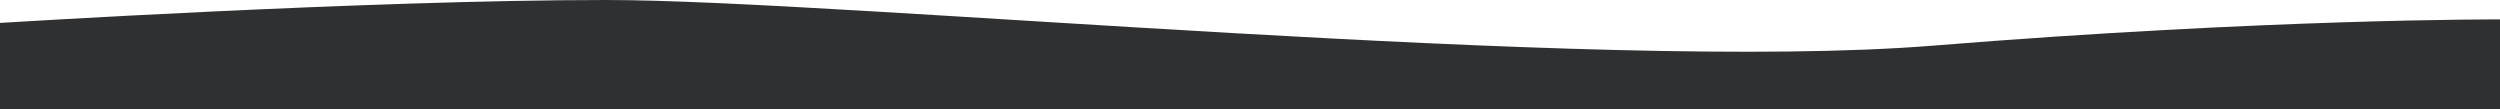 <svg width="1440" height="63" viewBox="0 0 1440 63" fill="none" xmlns="http://www.w3.org/2000/svg">
<path d="M0 13.193C0 13.193 211.974 -0.001 349.045 1.00474e-07C486.115 0.001 918.875 42.004 1113.38 26.291C1307.88 10.577 1440 11.178 1440 11.178L1440 66H0V13.193Z" fill="#2F3031"/>
</svg>
